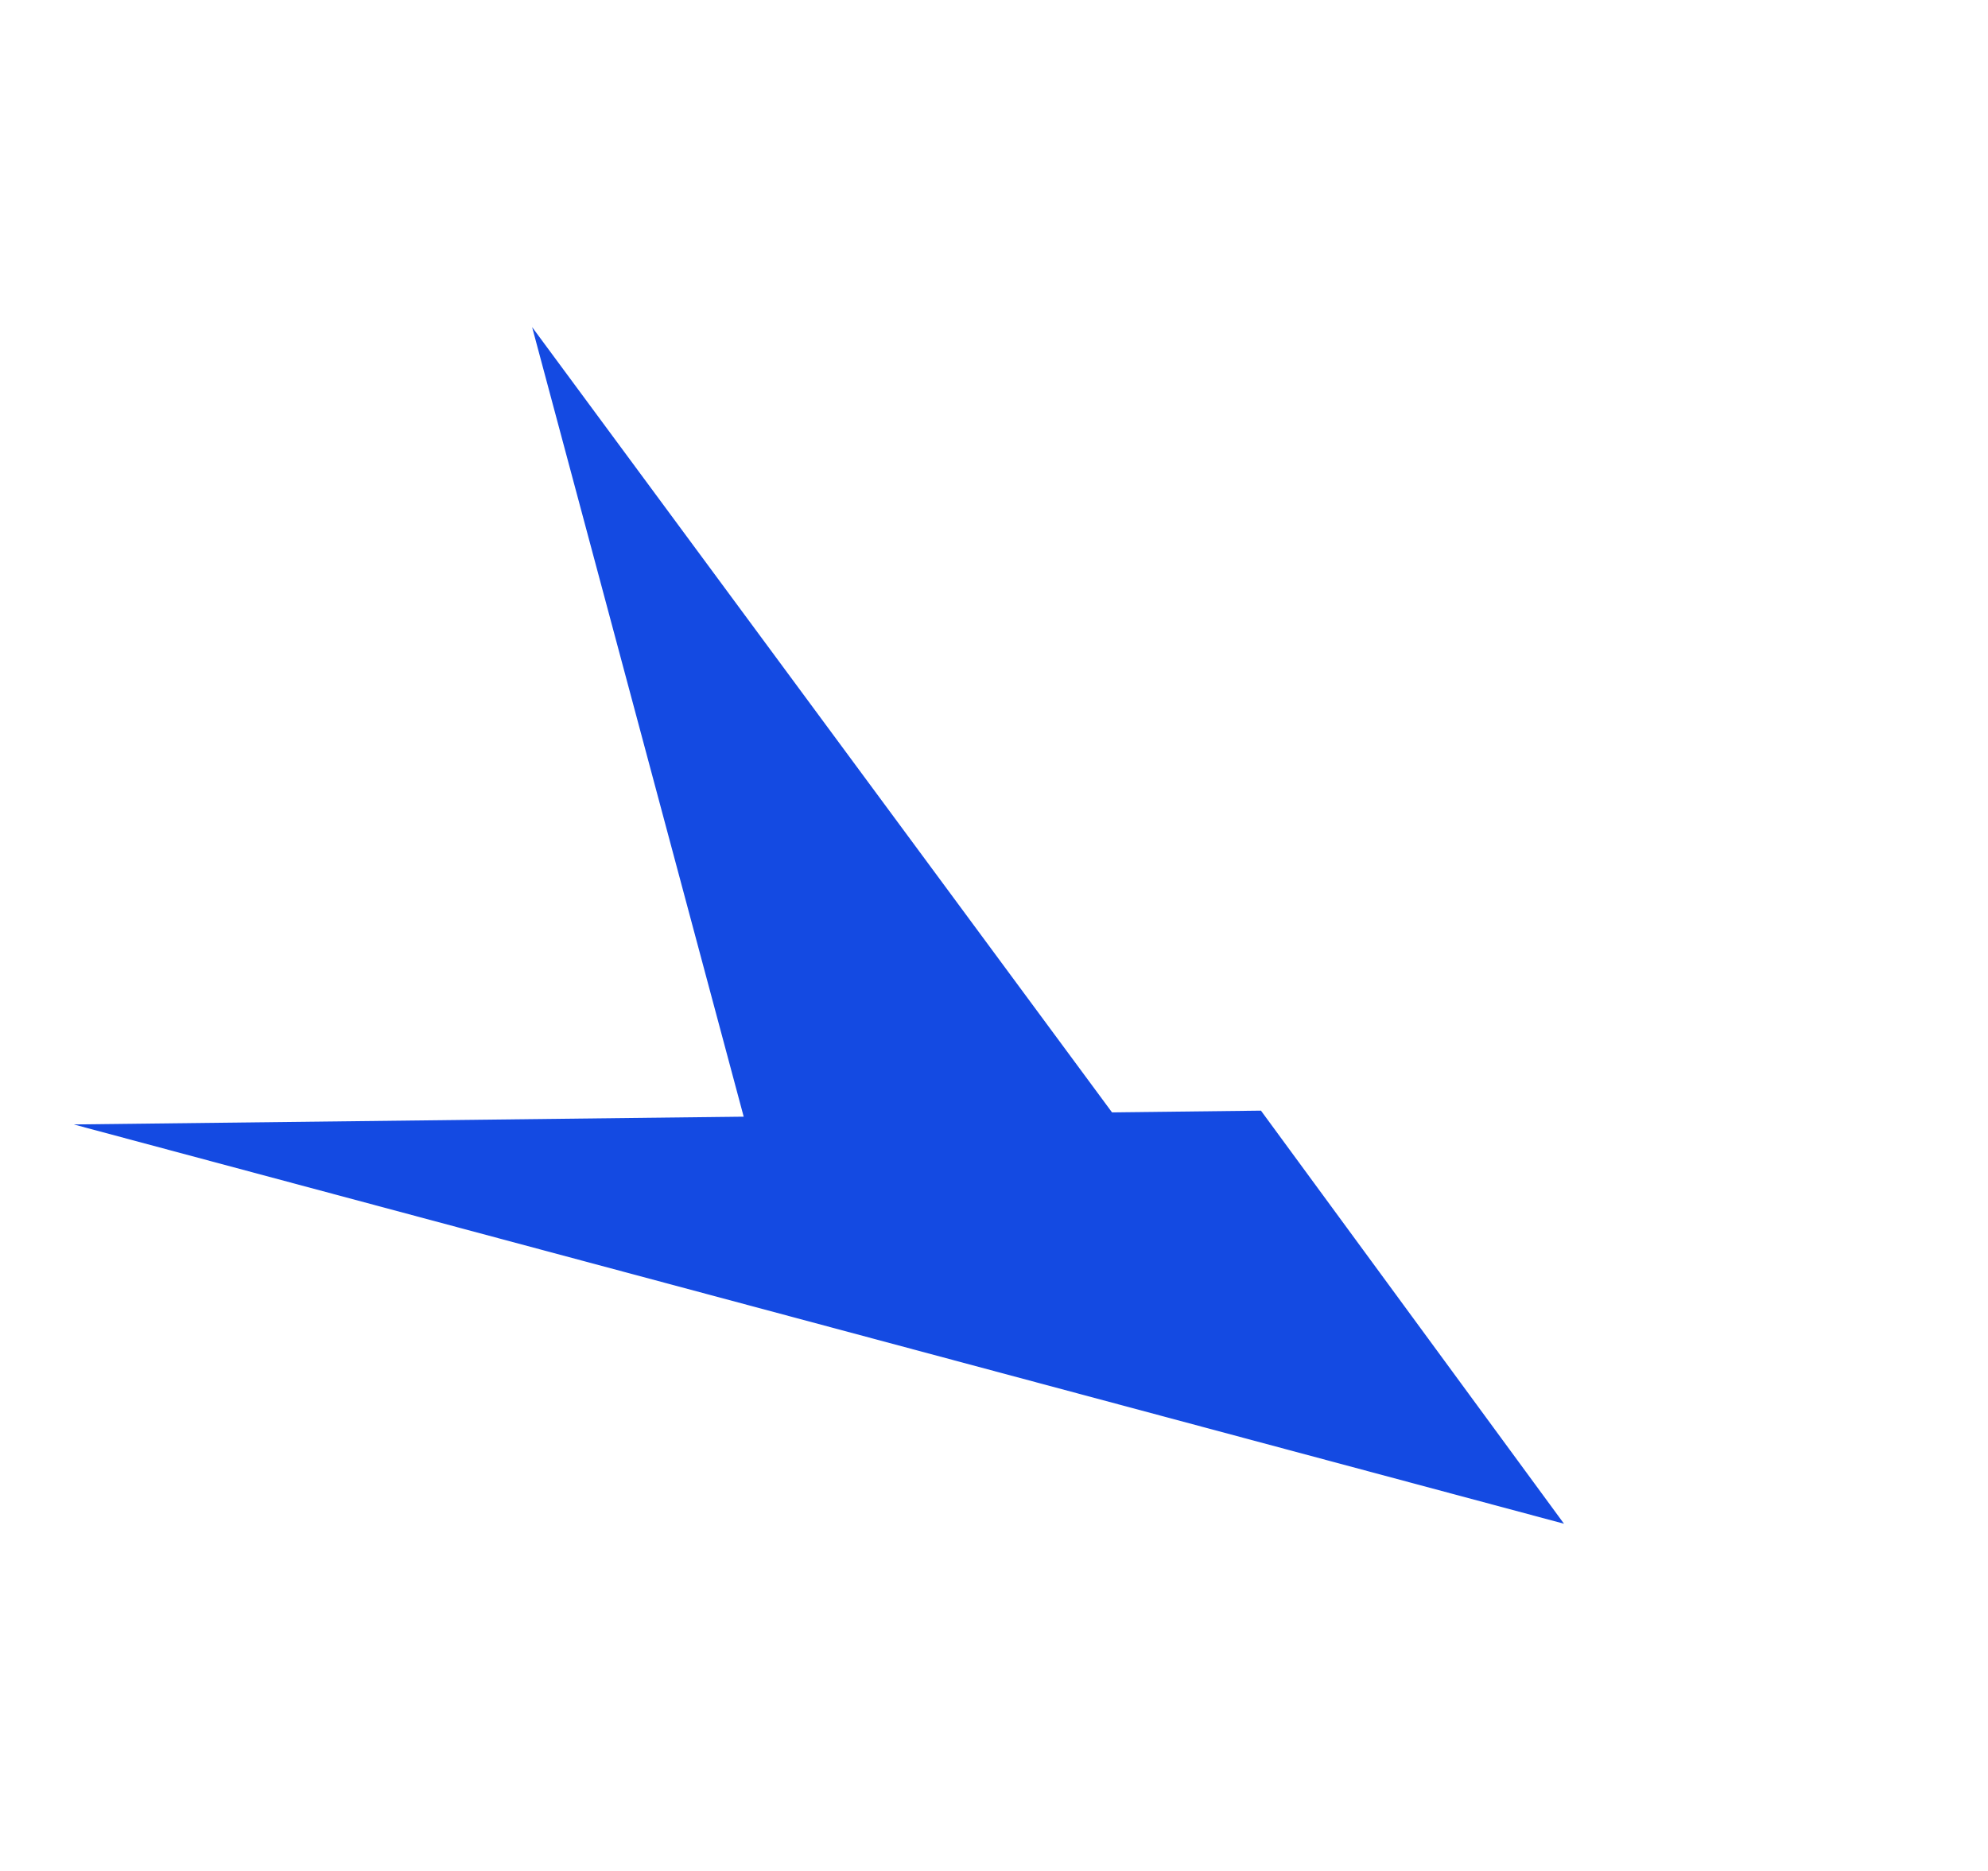 <?xml version="1.0" encoding="UTF-8"?> <svg xmlns="http://www.w3.org/2000/svg" width="290" height="273" viewBox="0 0 290 273" fill="none"> <path d="M183.942 162.024L228.149 222.287L10.761 164.038L183.942 162.024Z" fill="#144AE2"></path> <path d="M185.94 194.406L110.437 170.184L77.623 47.721L185.94 194.406Z" fill="#144AE2"></path> </svg> 